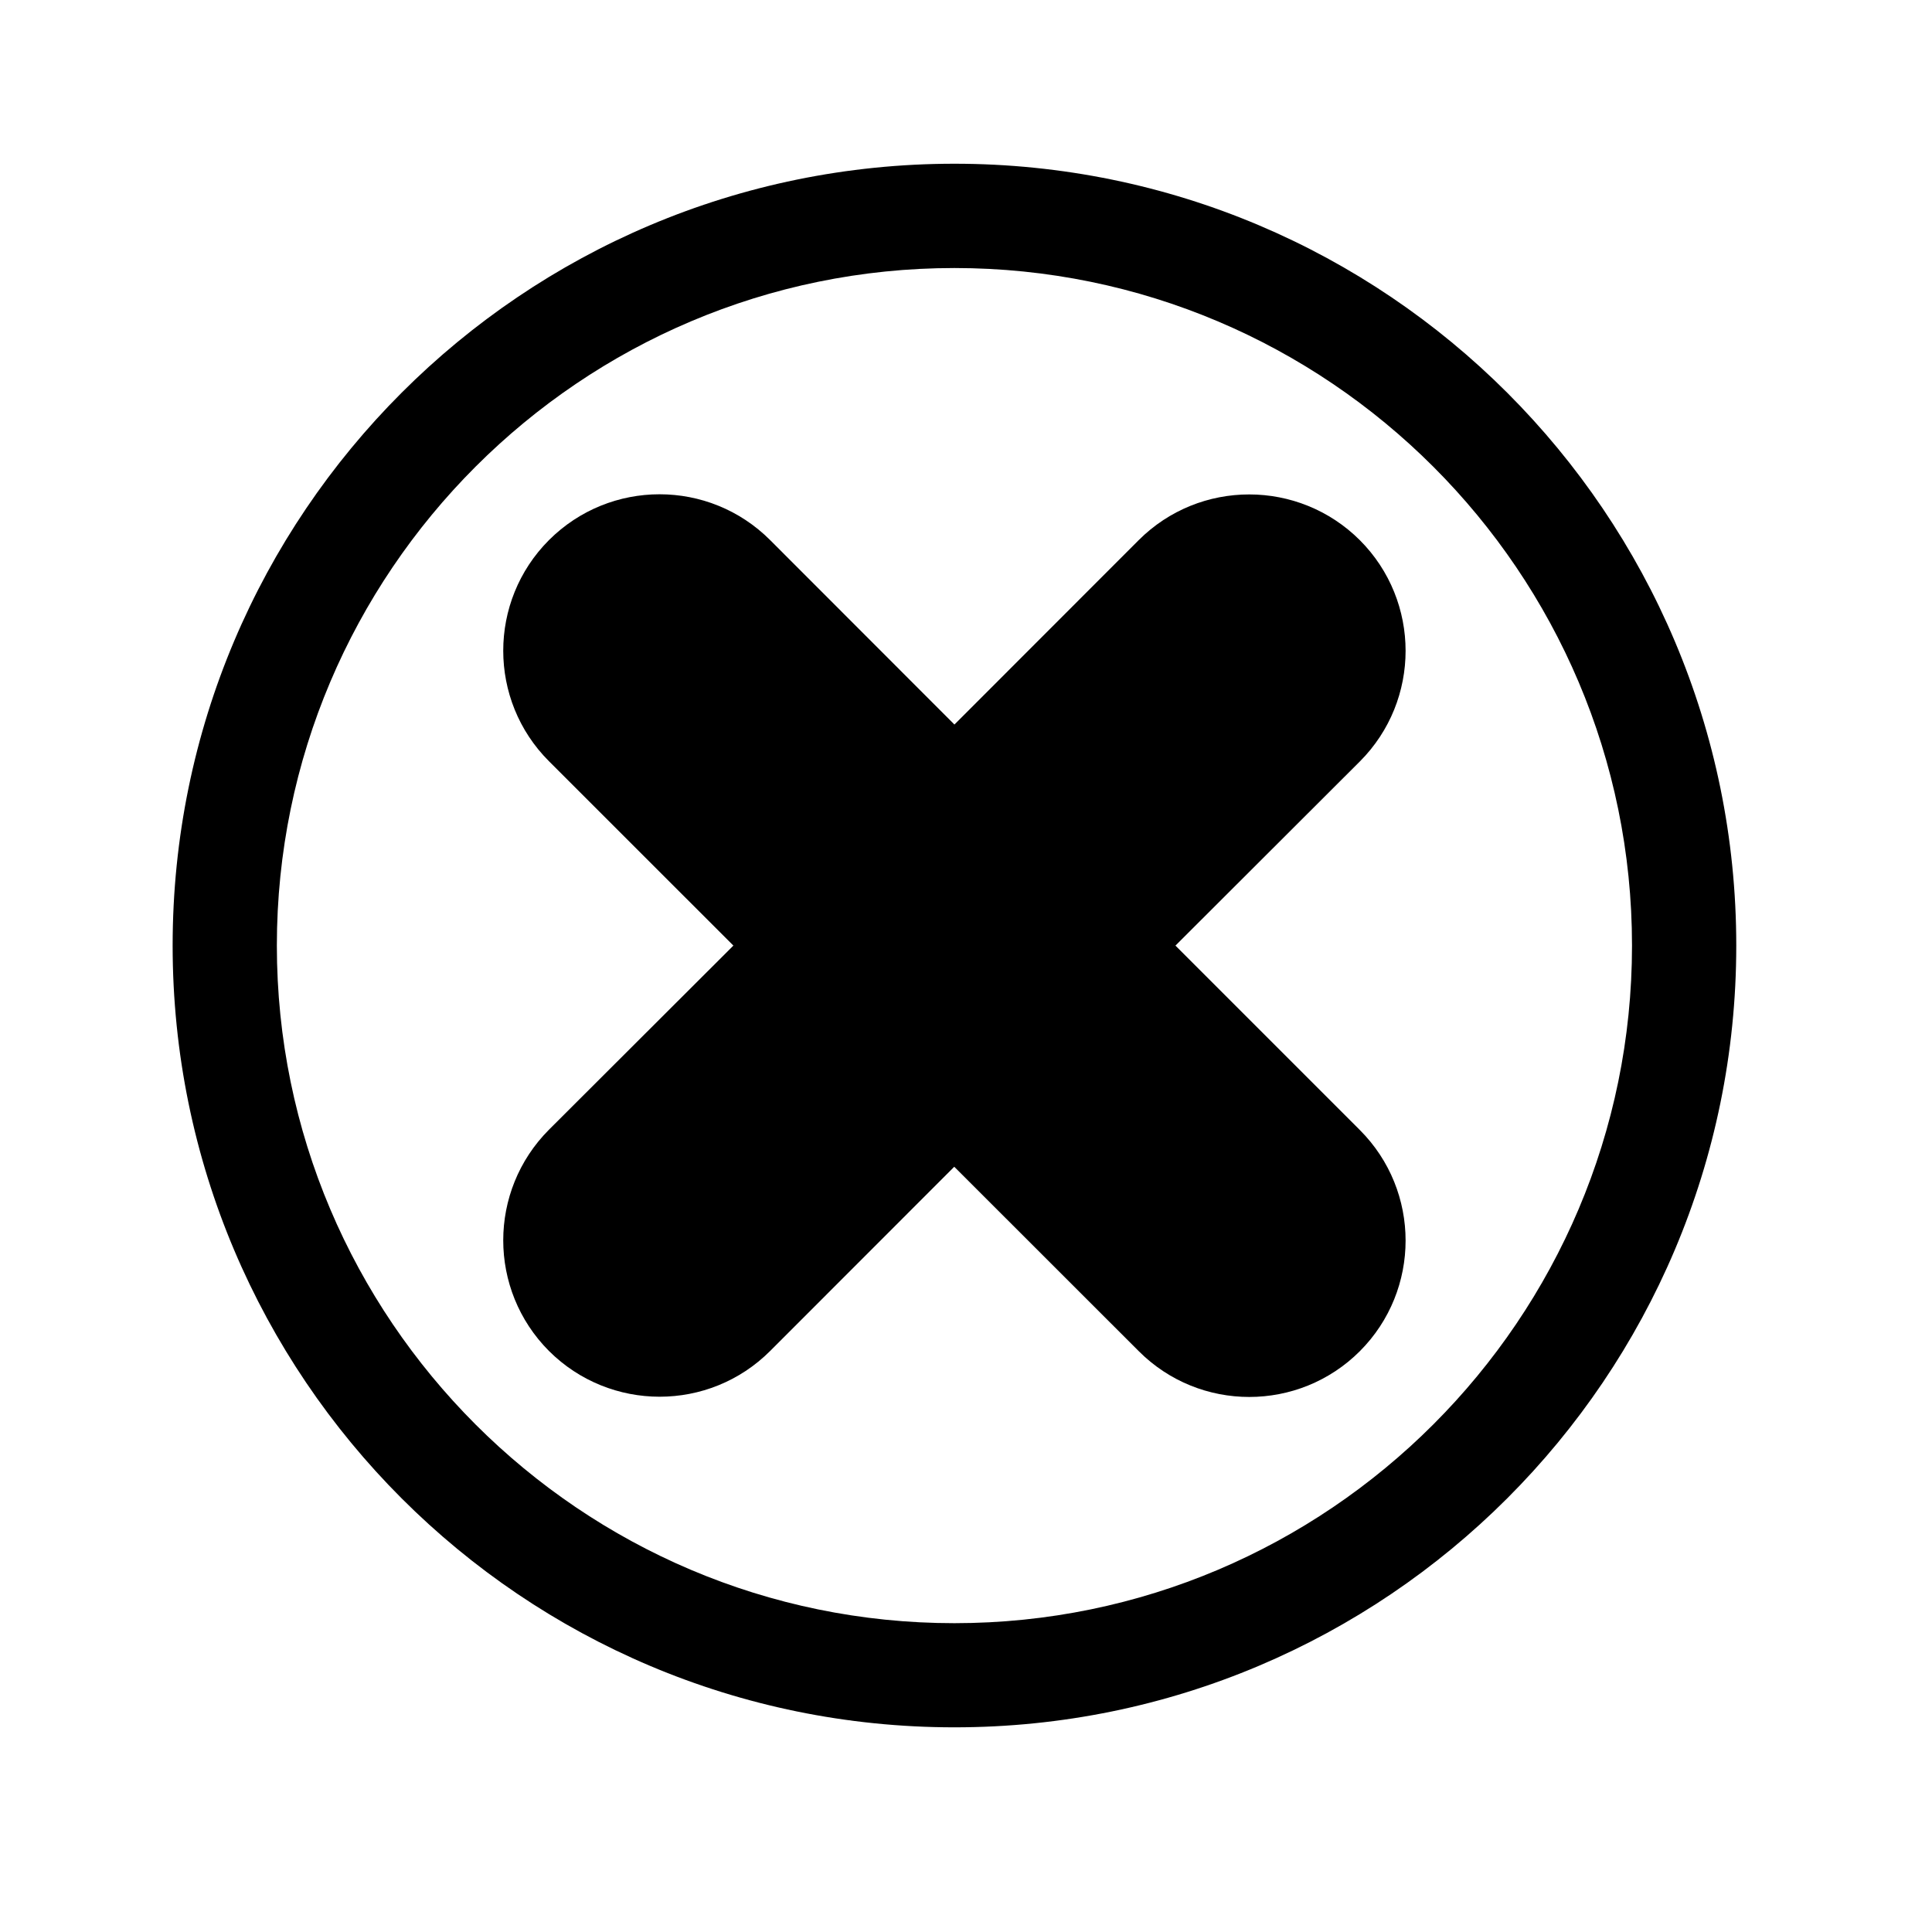 <?xml version="1.0" encoding="UTF-8"?>
<!-- Uploaded to: ICON Repo, www.iconrepo.com, Generator: ICON Repo Mixer Tools -->
<svg fill="#000000" width="800px" height="800px" version="1.1" viewBox="144 144 512 512" xmlns="http://www.w3.org/2000/svg">
 <g>
  <path d="m396.93 187.39c114.4 0 207.2 92.777 207.2 207.19 0 114.42-92.801 207.18-207.2 207.18-114.42 0-207.18-92.762-207.18-207.18 0-114.41 92.762-207.19 207.18-207.19zm179.57 207.19c0-99-80.578-179.55-179.57-179.55-99 0-179.56 80.551-179.56 179.55 0 99.004 80.559 179.58 179.56 179.58 98.996-0.004 179.57-80.578 179.57-179.58z"/>
  <path d="m504.38 287.16c16.156 16.199 16.156 42.43 0 58.629l-48.875 48.805 48.875 48.879c16.156 16.172 16.156 42.402 0 58.598-16.188 16.184-42.441 16.184-58.598 0l-48.895-48.871-48.789 48.82c-16.188 16.184-42.41 16.152-58.617 0-16.156-16.219-16.156-42.414 0-58.637l48.875-48.793-48.875-48.859c-16.156-16.156-16.156-42.402 0-58.598 16.207-16.191 42.43-16.191 58.617 0l48.836 48.879 48.812-48.848c16.191-16.195 42.445-16.16 58.633-0.004z"/>
 </g>
</svg>